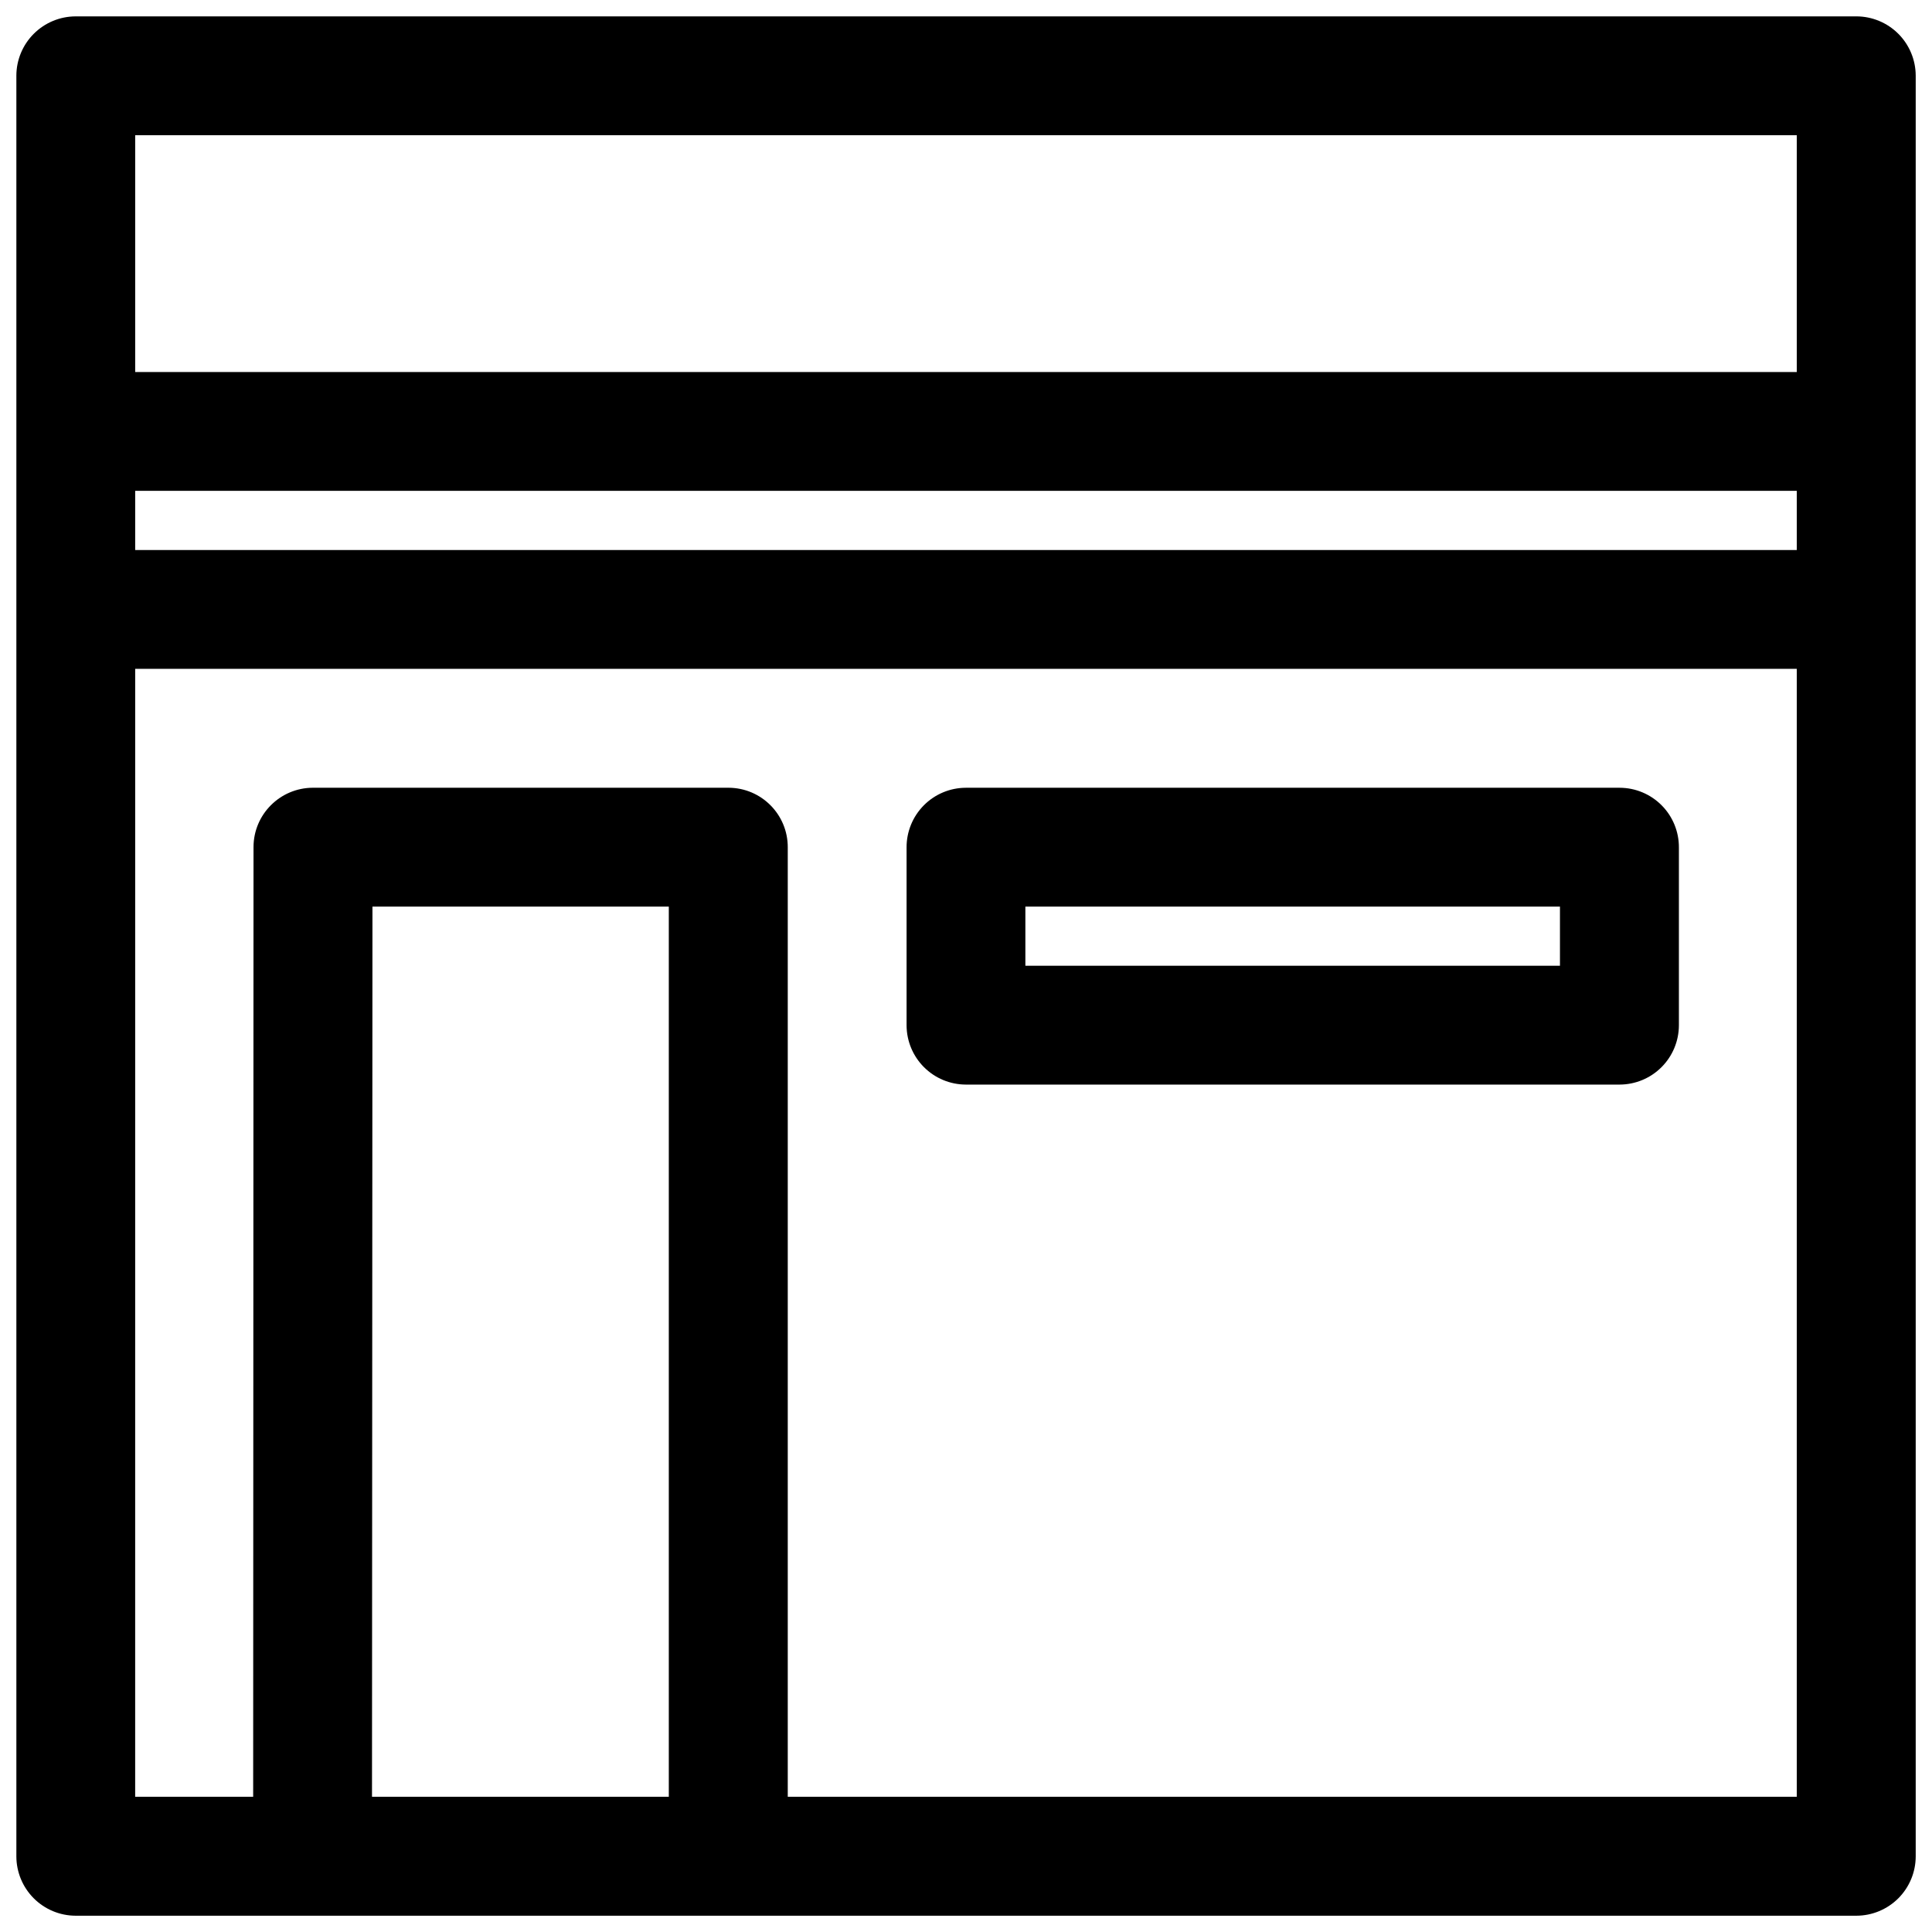 <?xml version="1.0" encoding="UTF-8"?>
<!-- Uploaded to: ICON Repo, www.iconrepo.com, Generator: ICON Repo Mixer Tools -->
<svg width="800px" height="800px" version="1.1" viewBox="144 144 512 512" xmlns="http://www.w3.org/2000/svg">
 <defs>
  <clipPath id="a">
   <path d="m148.09 148.09h503.81v503.81h-503.81z"/>
  </clipPath>
 </defs>
 <g clip-path="url(#a)">
  <path d="m164.02 148.34c-4.156 0.016-8.133 1.676-11.07 4.613s-4.598 6.914-4.613 11.07v471.95c0.008 4.156 1.664 8.145 4.602 11.09 2.938 2.941 6.922 4.606 11.082 4.621h471.95c4.164-0.008 8.156-1.668 11.102-4.609 2.941-2.945 4.602-6.938 4.609-11.102v-471.95c-0.016-4.16-1.68-8.145-4.621-11.082-2.945-2.938-6.934-4.594-11.09-4.602zm15.805 31.488h440.34v62.762h-440.34zm0 94.25h440.34v15.68h-440.34zm0 47.172 440.34-0.004v298.92h-267.4v-251.6c0.035-8.695-6.984-15.773-15.684-15.805h-110.18c-8.652 0.031-15.684 7.031-15.715 15.684l-0.094 251.72h-31.27zm220.11 31.516c-4.176 0.016-8.172 1.691-11.113 4.656-2.941 2.965-4.586 6.973-4.57 11.148v47.172c0.016 4.156 1.676 8.133 4.613 11.07s6.914 4.598 11.07 4.613h173.31c4.152-0.016 8.133-1.676 11.07-4.613s4.594-6.914 4.609-11.07v-47.172c0.016-4.176-1.625-8.184-4.566-11.148s-6.938-4.641-11.113-4.656zm-157.23 31.488h78.535v235.91h-78.656zm173.03 0h141.67v15.684h-141.67z"/>
 </g>
</svg>
